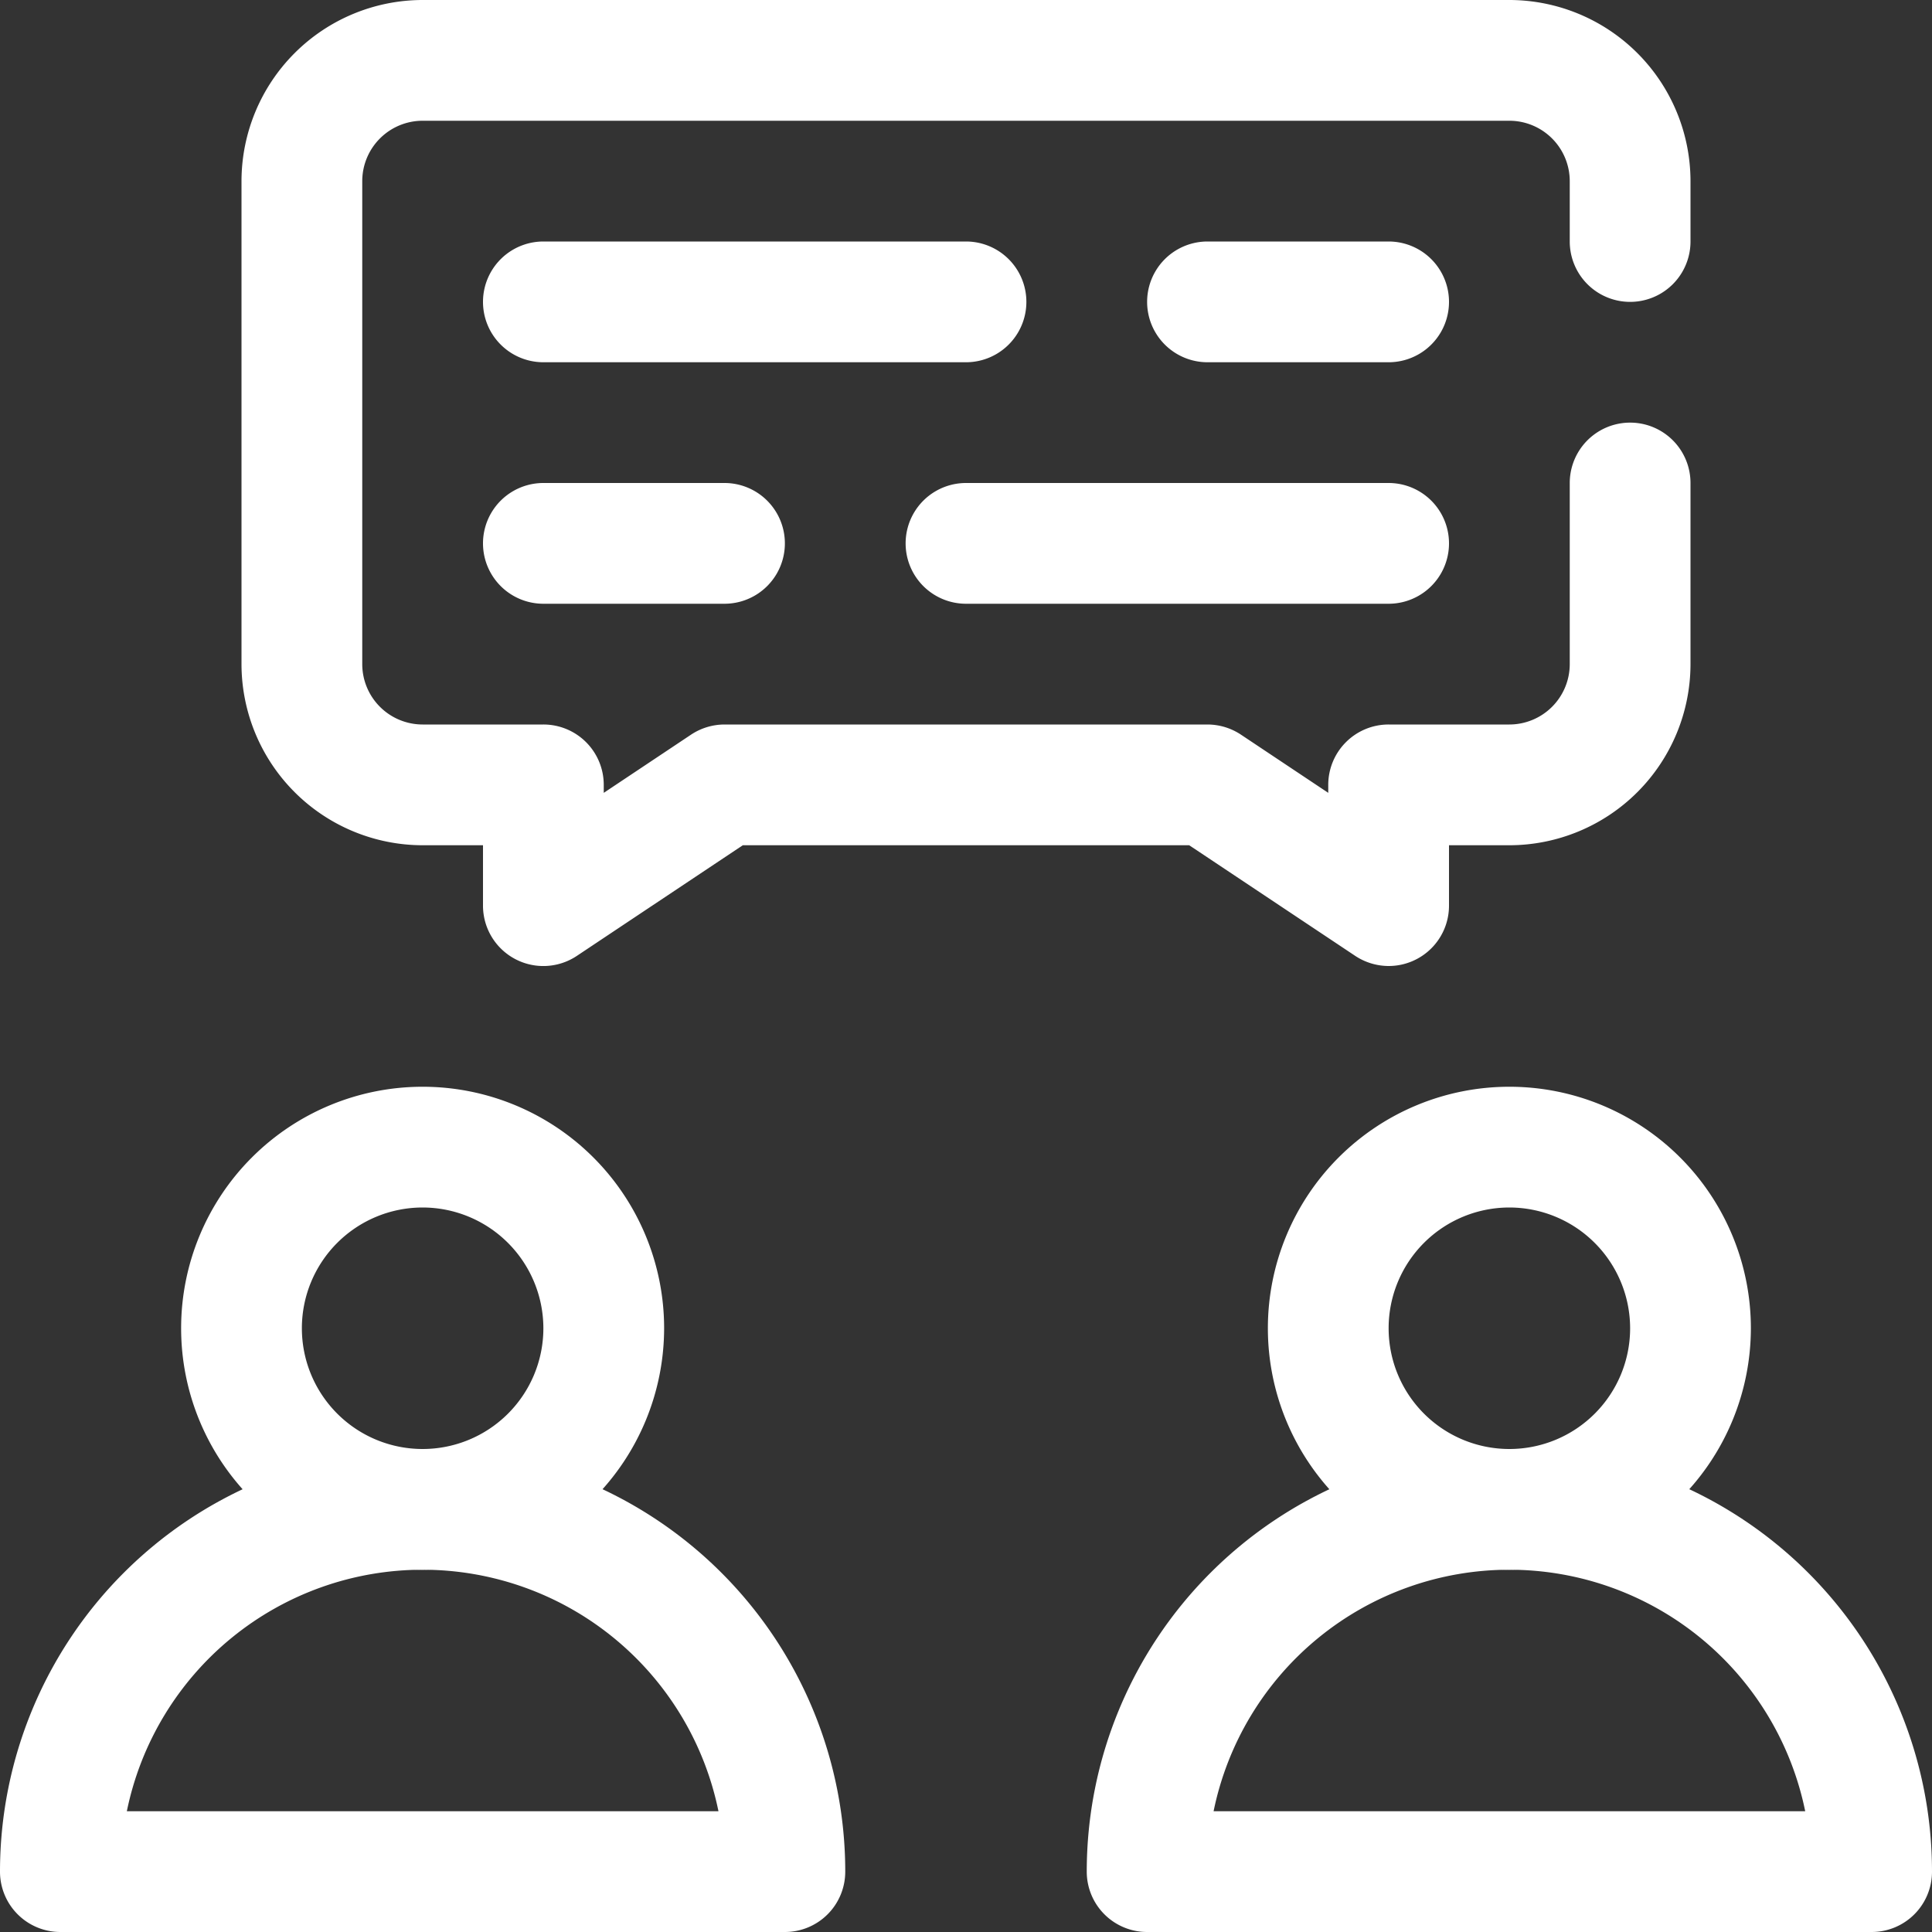 <svg id="Group_257" data-name="Group 257" xmlns="http://www.w3.org/2000/svg" xmlns:xlink="http://www.w3.org/1999/xlink" width="104" height="104" viewBox="0 0 104 104">
  <rect x="0" y="0" width="104" height="104" fill="#333333" stroke="none"/>
  <defs>
    <clipPath id="clip-path">
      <rect id="Rectangle_126" data-name="Rectangle 126" width="104" height="104" fill="none"/>
    </clipPath>
  </defs>
  <g id="Group_258" data-name="Group 258" clip-path="url(#clip-path)">
    <path id="Path_145" data-name="Path 145" d="M42.25,50h-39A3.249,3.249,0,0,1,0,46.75a22.75,22.75,0,0,1,45.5,0A3.247,3.247,0,0,1,42.25,50M6.828,43.5H38.675a16.252,16.252,0,0,0-31.847,0" transform="translate(0 54)" fill="#fff"/>
    <path id="Path_146" data-name="Path 146" d="M16,44A13,13,0,1,1,29,31,13.013,13.013,0,0,1,16,44m0-19.5A6.5,6.5,0,1,0,22.5,31,6.507,6.507,0,0,0,16,24.5" transform="translate(6.75 40.5)" fill="#fff"/>
    <path id="Path_147" data-name="Path 147" d="M60.25,50h-39A3.249,3.249,0,0,1,18,46.75a22.75,22.75,0,0,1,45.5,0A3.247,3.247,0,0,1,60.25,50M24.828,43.5H56.675a16.252,16.252,0,0,0-31.847,0" transform="translate(40.5 54)" fill="#fff"/>
    <path id="Path_148" data-name="Path 148" d="M34,44A13,13,0,1,1,47,31,13.013,13.013,0,0,1,34,44m0-19.5A6.5,6.5,0,1,0,40.5,31,6.507,6.507,0,0,0,34,24.5" transform="translate(47.25 40.5)" fill="#fff"/>
    <path id="Path_149" data-name="Path 149" d="M65.75,52a3.271,3.271,0,0,1-1.8-.546L55.015,45.5H30.985l-8.931,5.954A3.249,3.249,0,0,1,17,48.75V45.5H13.75A9.762,9.762,0,0,1,4,35.75v-26A9.762,9.762,0,0,1,13.75,0h58.5A9.762,9.762,0,0,1,82,9.75V13a3.25,3.25,0,0,1-6.5,0V9.75A3.253,3.253,0,0,0,72.25,6.5H13.75A3.253,3.253,0,0,0,10.5,9.75v26A3.253,3.253,0,0,0,13.75,39h6.5a3.249,3.249,0,0,1,3.25,3.25v.429l4.7-3.133A3.268,3.268,0,0,1,30,39H56a3.268,3.268,0,0,1,1.8.546l4.7,3.133V42.25A3.249,3.249,0,0,1,65.75,39h6.5a3.253,3.253,0,0,0,3.25-3.25V26A3.25,3.25,0,0,1,82,26v9.75a9.762,9.762,0,0,1-9.75,9.75H69v3.25A3.247,3.247,0,0,1,65.75,52" transform="translate(9)" fill="#fff"/>
    <path id="Path_150" data-name="Path 150" d="M34,10.5H11.25a3.25,3.25,0,0,1,0-6.5H34a3.25,3.25,0,0,1,0,6.5" transform="translate(18 9)" fill="#fff"/>
    <path id="Path_151" data-name="Path 151" d="M32,10.5H22.25a3.25,3.25,0,0,1,0-6.5H32a3.25,3.25,0,0,1,0,6.5" transform="translate(42.75 9)" fill="#fff"/>
    <path id="Path_152" data-name="Path 152" d="M41,14.5H18.25a3.25,3.25,0,0,1,0-6.5H41a3.25,3.25,0,0,1,0,6.5" transform="translate(33.75 18)" fill="#fff"/>
    <path id="Path_153" data-name="Path 153" d="M21,14.5H11.25a3.25,3.25,0,0,1,0-6.5H21a3.25,3.25,0,0,1,0,6.5" transform="translate(18 18)" fill="#fff"/>
  </g>
</svg>
